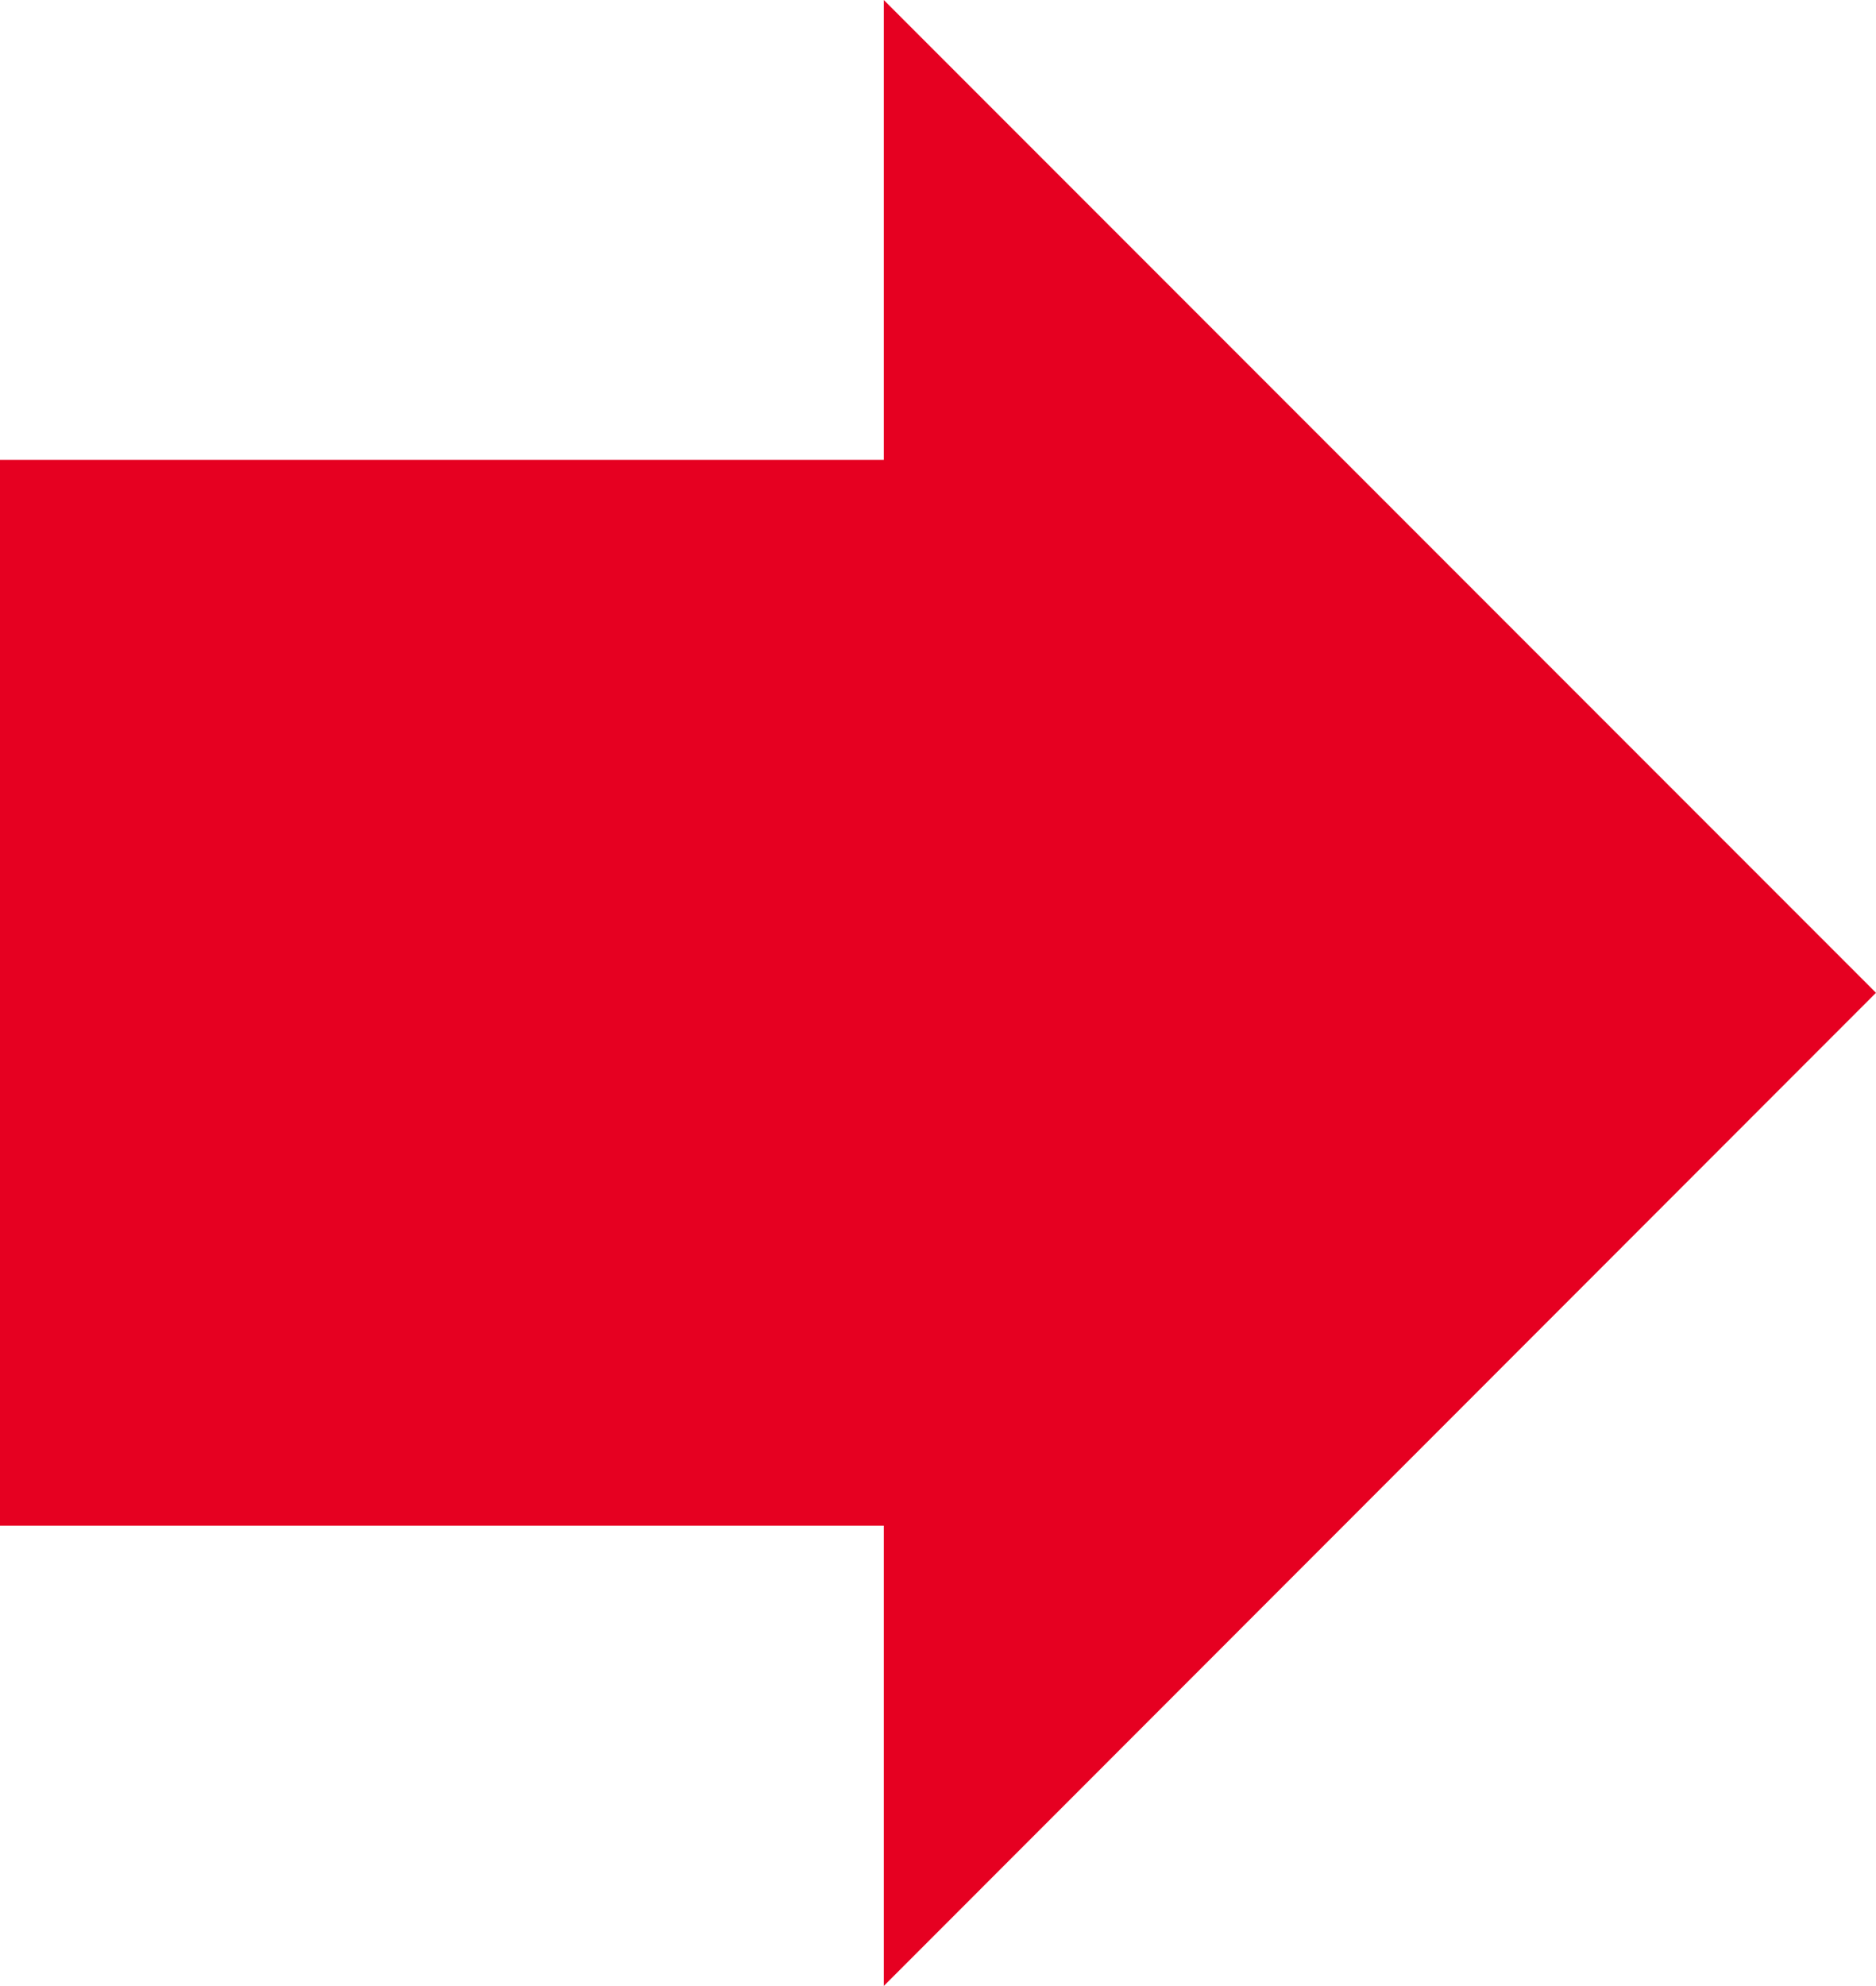 <svg xmlns="http://www.w3.org/2000/svg" viewBox="0 0 48.82 51.65">
  <defs>
    <style>
      .cls-1 {
        fill: #e60021;
      }
    </style>
  </defs>
  <g id="レイヤー_2" data-name="レイヤー 2">
    <g id="文字">
      <rect class="cls-1" y="11.96" width="27.72" height="27.72"/>
      <polygon class="cls-1" points="48.82 25.82 23 51.65 23 0 48.82 25.82"/>
    </g>
  </g>
</svg>
